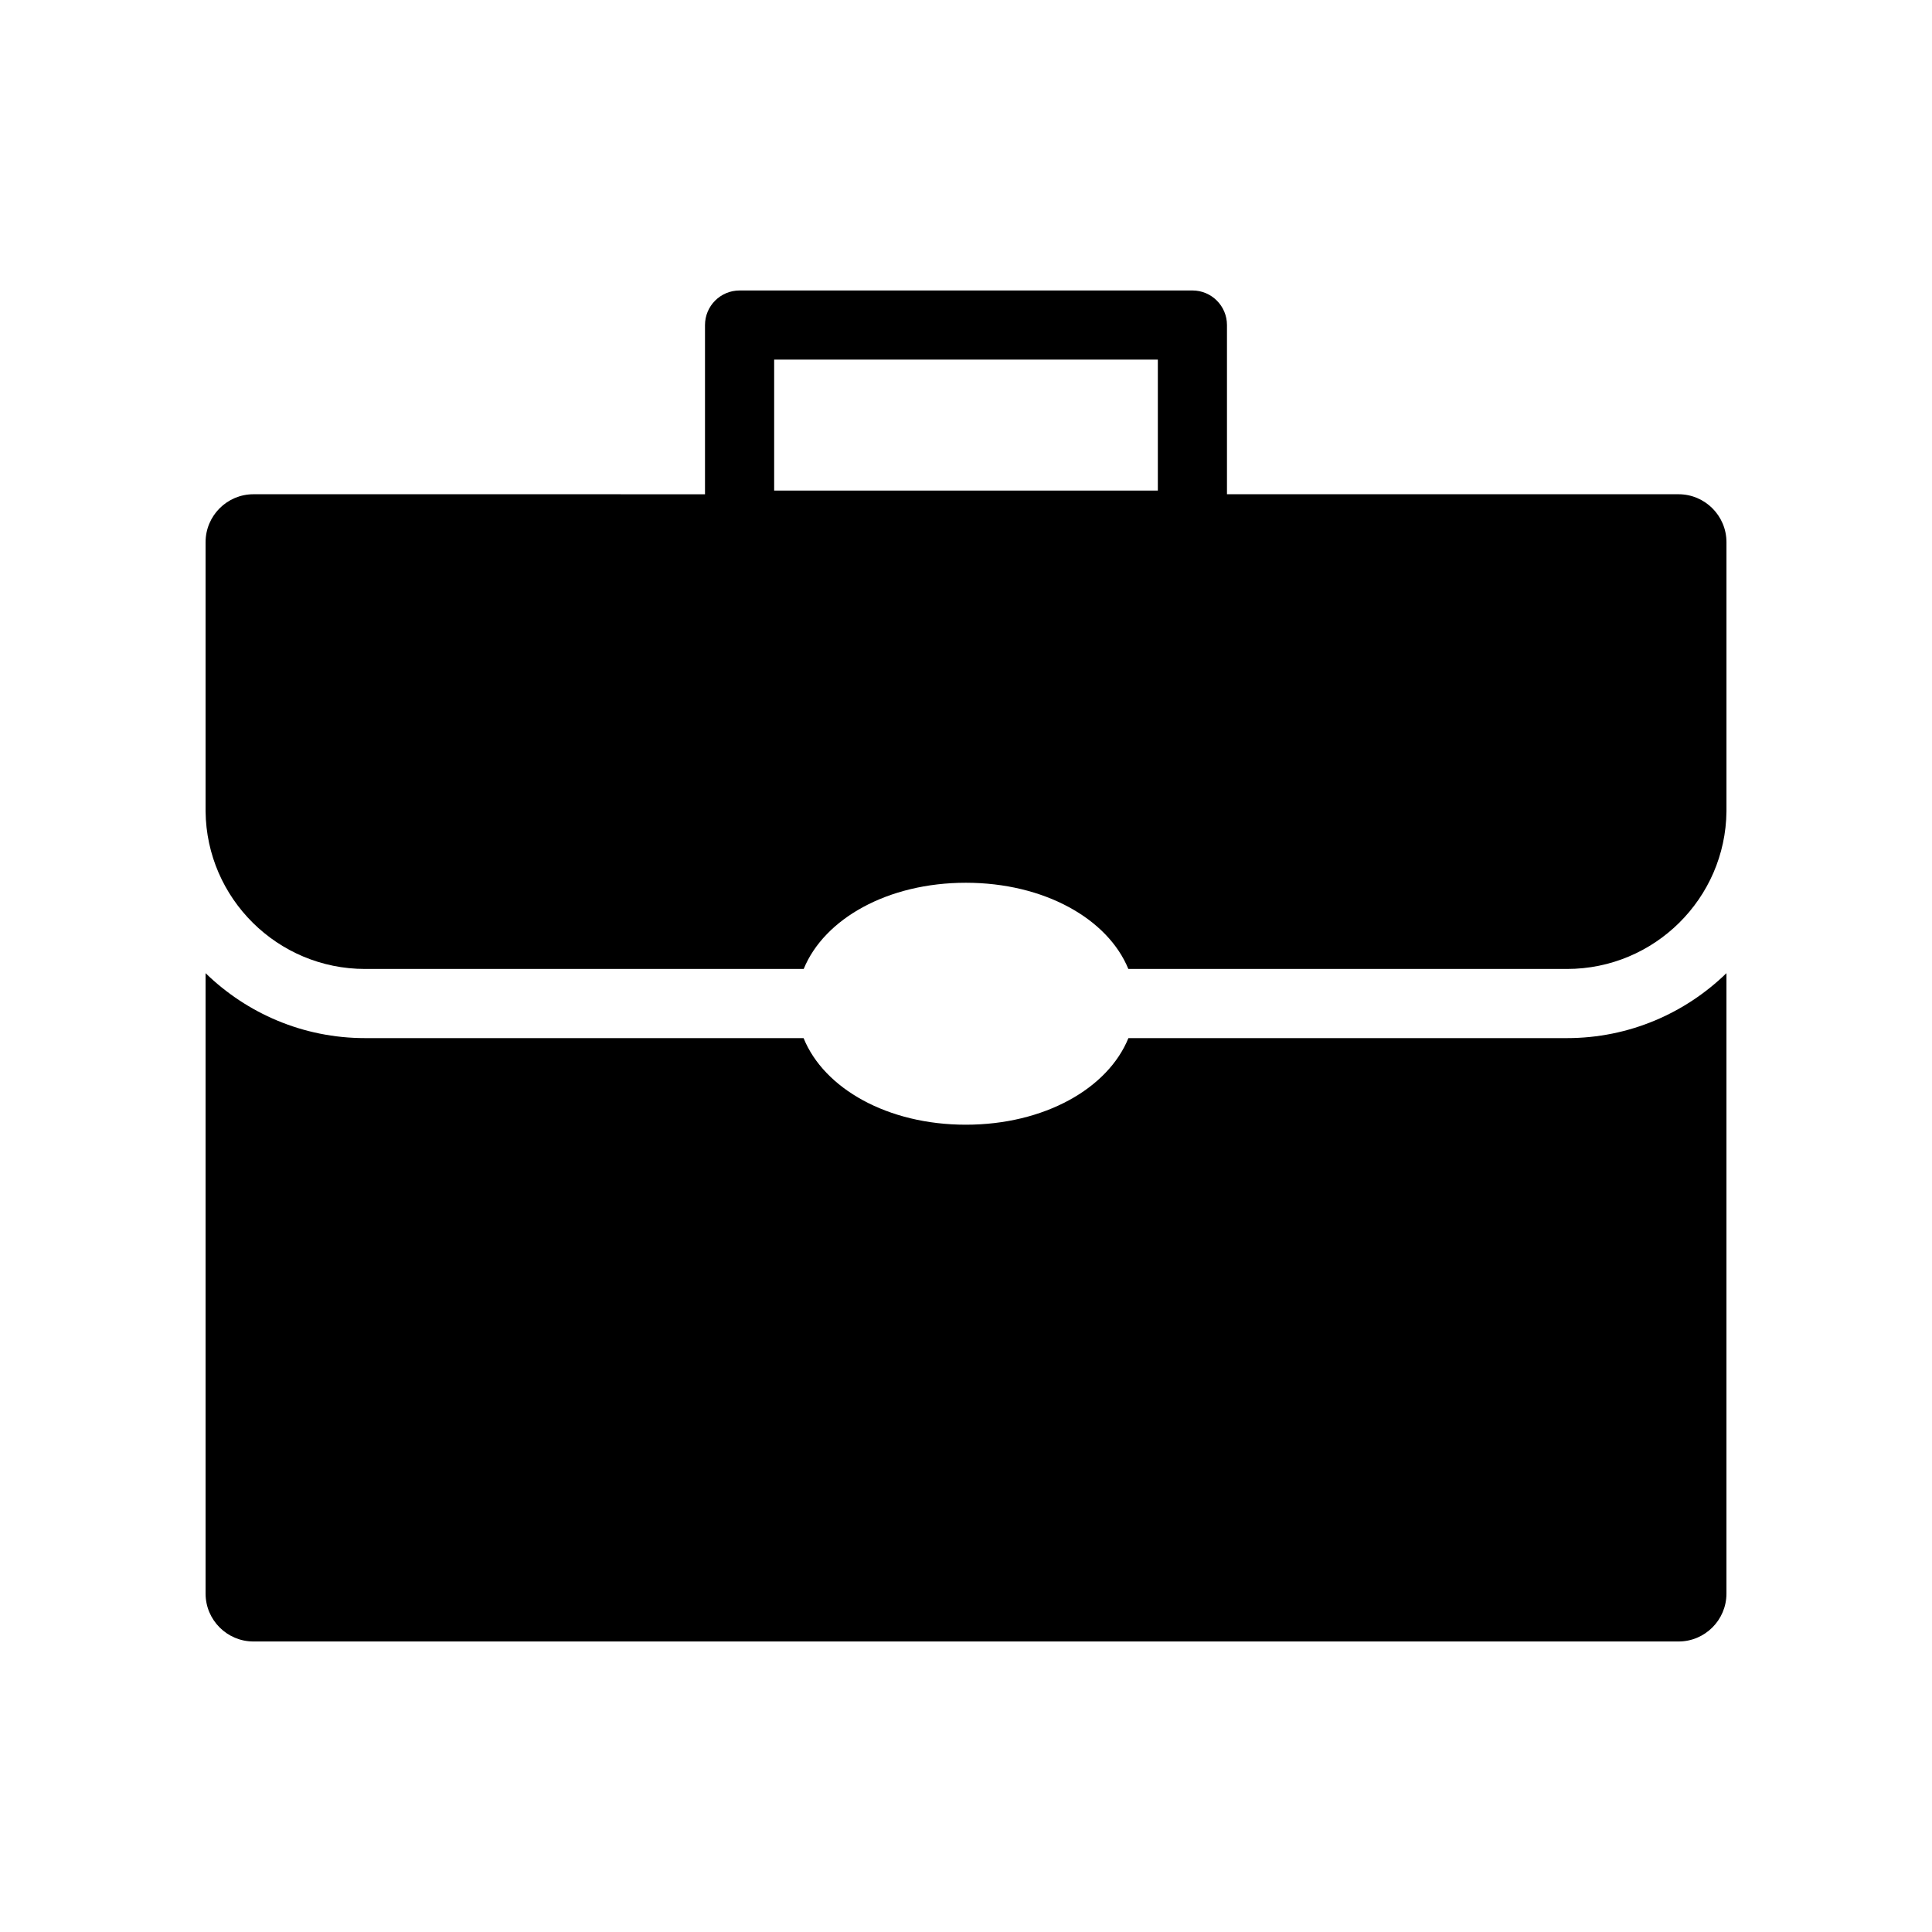<?xml version="1.0" encoding="UTF-8"?>
<!-- Uploaded to: ICON Repo, www.iconrepo.com, Generator: ICON Repo Mixer Tools -->
<svg fill="#000000" width="800px" height="800px" version="1.1" viewBox="144 144 512 512" xmlns="http://www.w3.org/2000/svg">
 <g>
  <path d="m588.82 274.98h-119.66v-44.84c0-5.059-4.098-9.164-9.164-9.164l-120 0.004c-5.059 0-9.164 4.102-9.164 9.164v44.84l-119.66-0.004c-7 0-12.691 5.695-12.691 12.695v71.355c0.246 23.059 19.086 41.754 42.258 41.754h116.25c5.449-13.312 22.27-22.844 42.973-22.844 20.742 0 37.598 9.531 43.062 22.844h116.25c23.176 0 42.016-18.695 42.258-41.754v-71.355c-0.004-7-5.703-12.695-12.703-12.695zm-137.98-0.973h-101.68v-34.703h101.68z"/>
  <path d="m443.04 419.11c-5.438 13.371-22.316 22.949-43.086 22.949-20.73 0-37.57-9.578-42.996-22.949h-116.22c-16.43 0-31.328-6.582-42.258-17.211v164.42c0 6.996 5.695 12.691 12.691 12.691h377.66c6.996 0.004 12.695-5.691 12.695-12.691v-164.42c-10.93 10.629-25.832 17.211-42.258 17.211z"/>
 </g>
</svg>